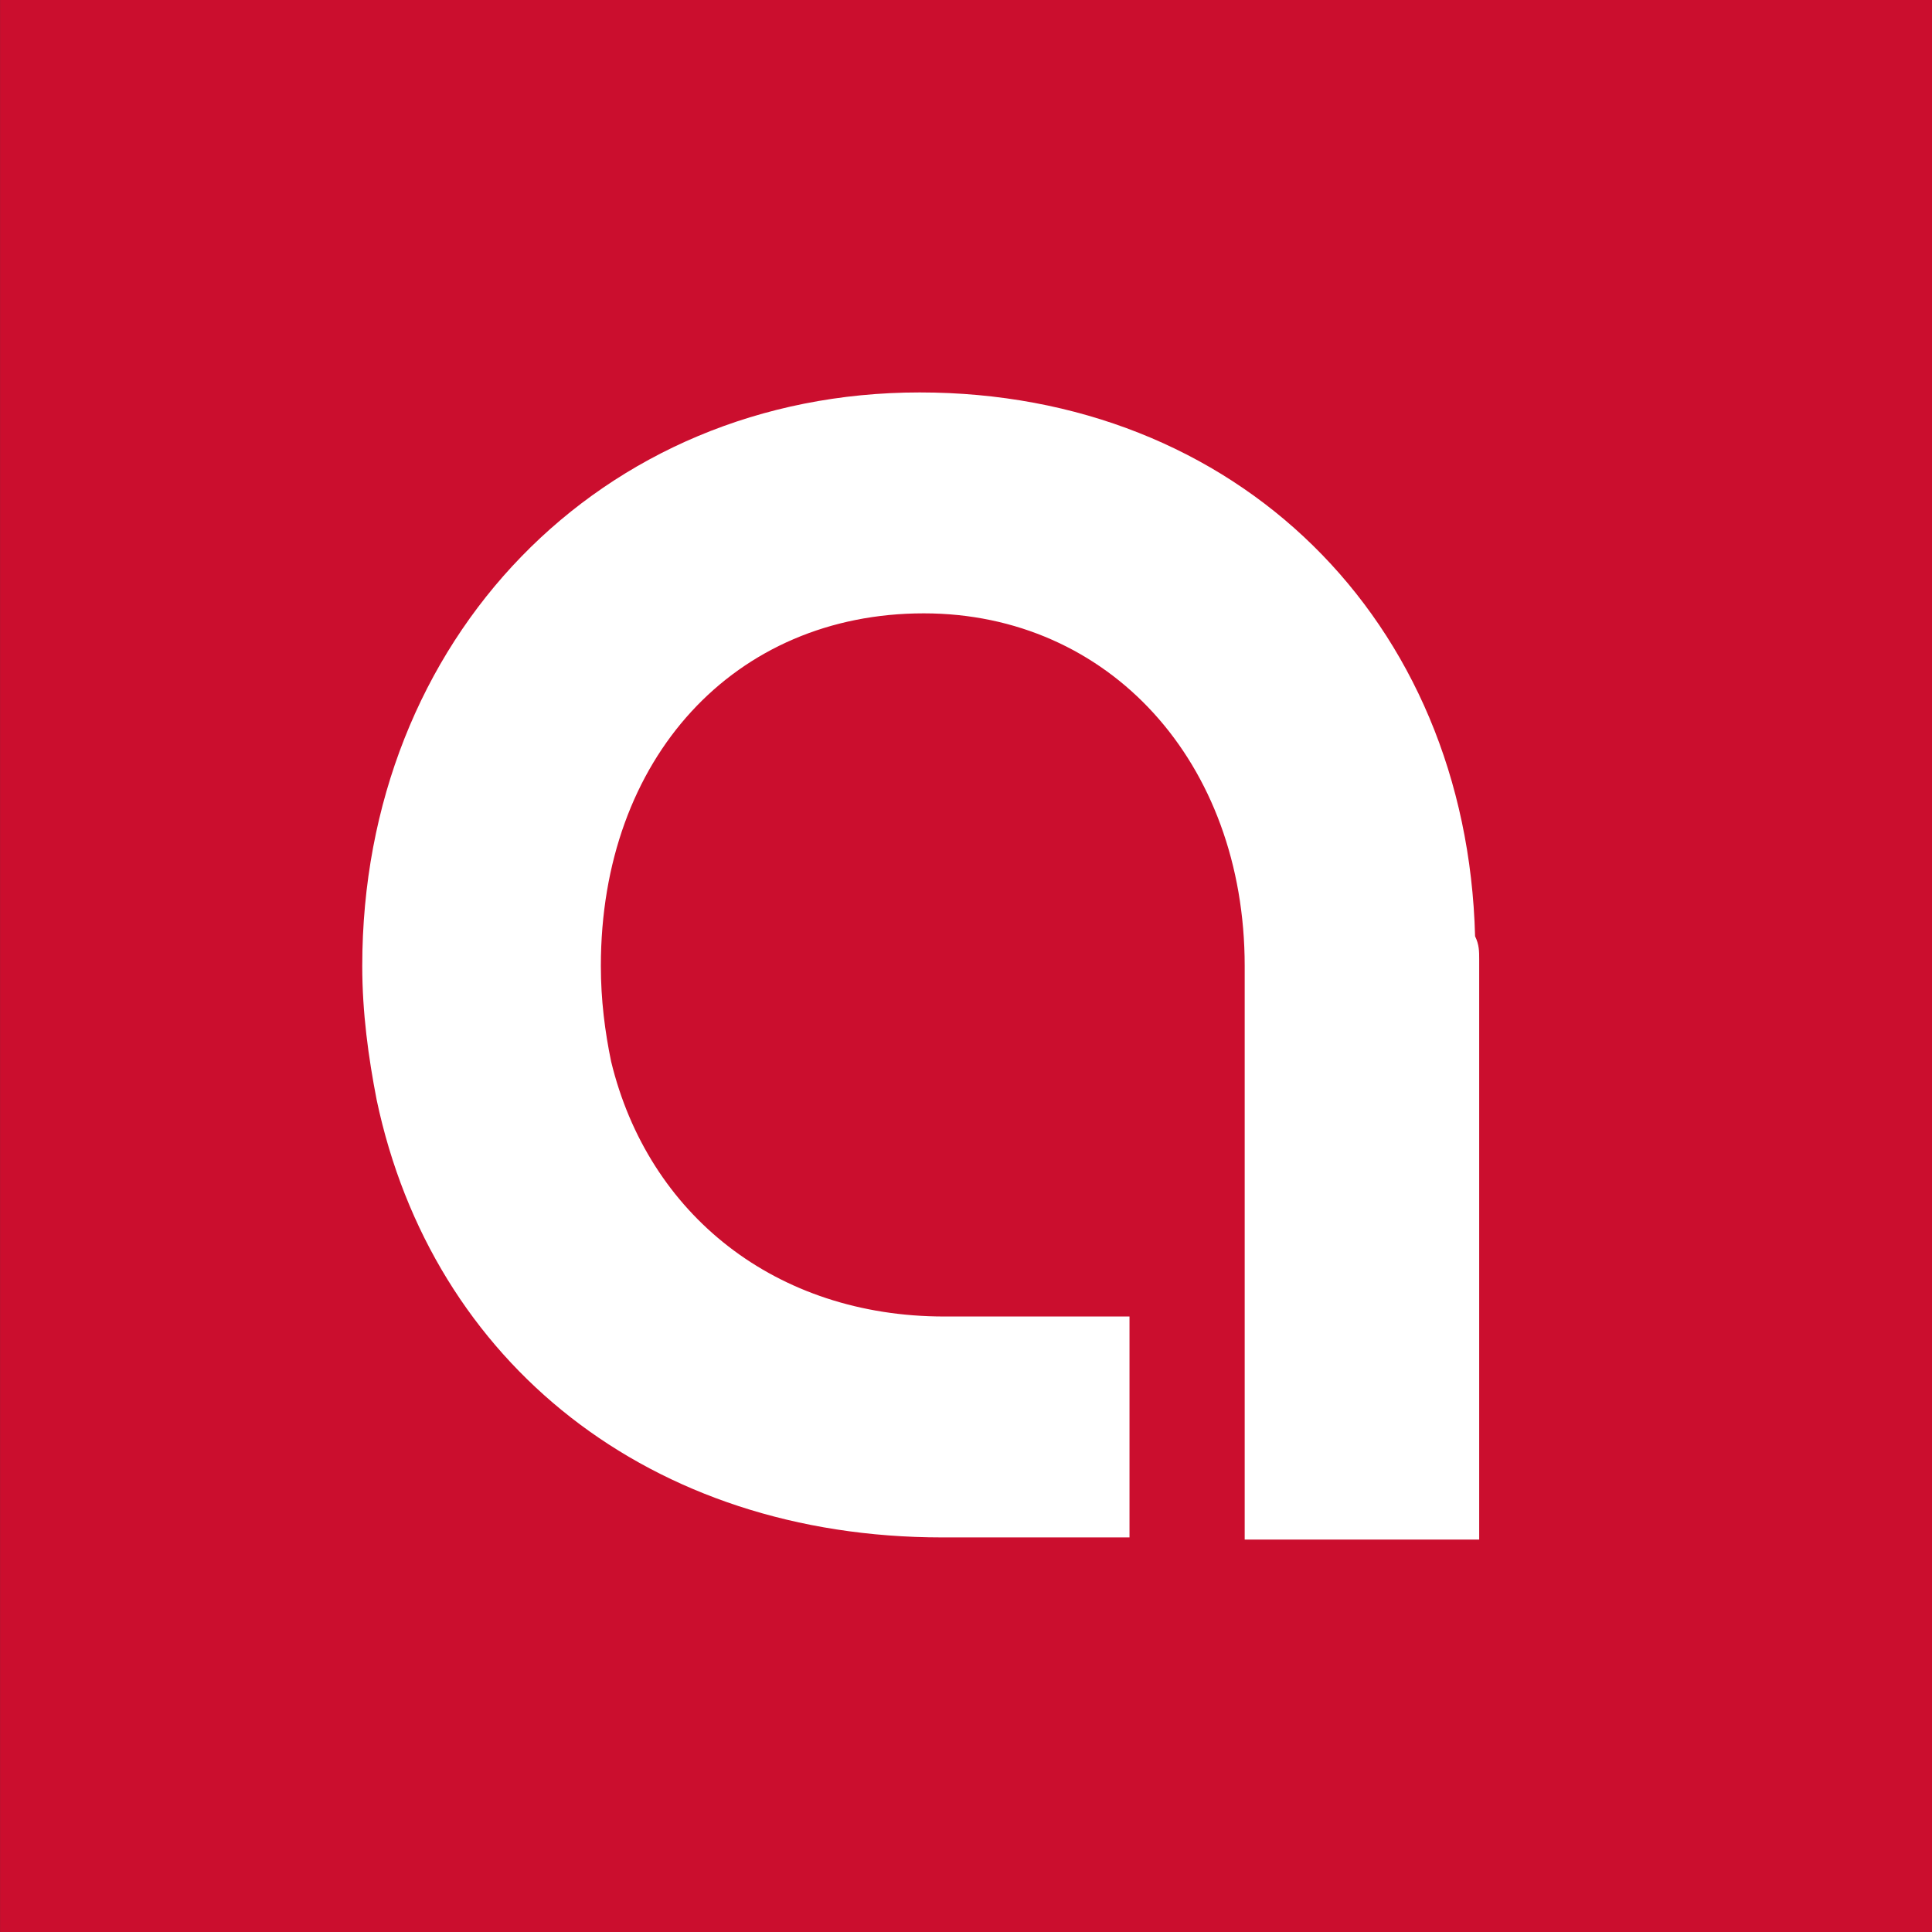 <?xml version="1.0" encoding="UTF-8"?>
<svg xmlns="http://www.w3.org/2000/svg" width="64" height="64" viewBox="0 0 64 64" fill="none">
  <rect x="0" y="0" width="64" height="64" fill="#333333" stroke="none"/>
  <rect width="64" height="64" transform="translate(0.002)" fill="#CB0E2E"></rect>
  <path d="M49 31.789V51H41.232V32C41.232 25.244 36.735 20.318 30.602 20.318C24.333 20.318 19.904 25.104 19.904 32C19.904 33.126 20.04 34.181 20.245 35.167C21.472 40.233 25.696 43.611 31.284 43.611H37.416V50.929H31.215C21.54 50.929 14.317 45.159 12.477 36.433C12.204 35.026 12 33.548 12 32C12 21.163 19.904 13 30.466 13C40.96 13 48.591 20.53 48.864 31.015C49 31.296 49 31.507 49 31.789Z" fill="white"></path>
</svg>
